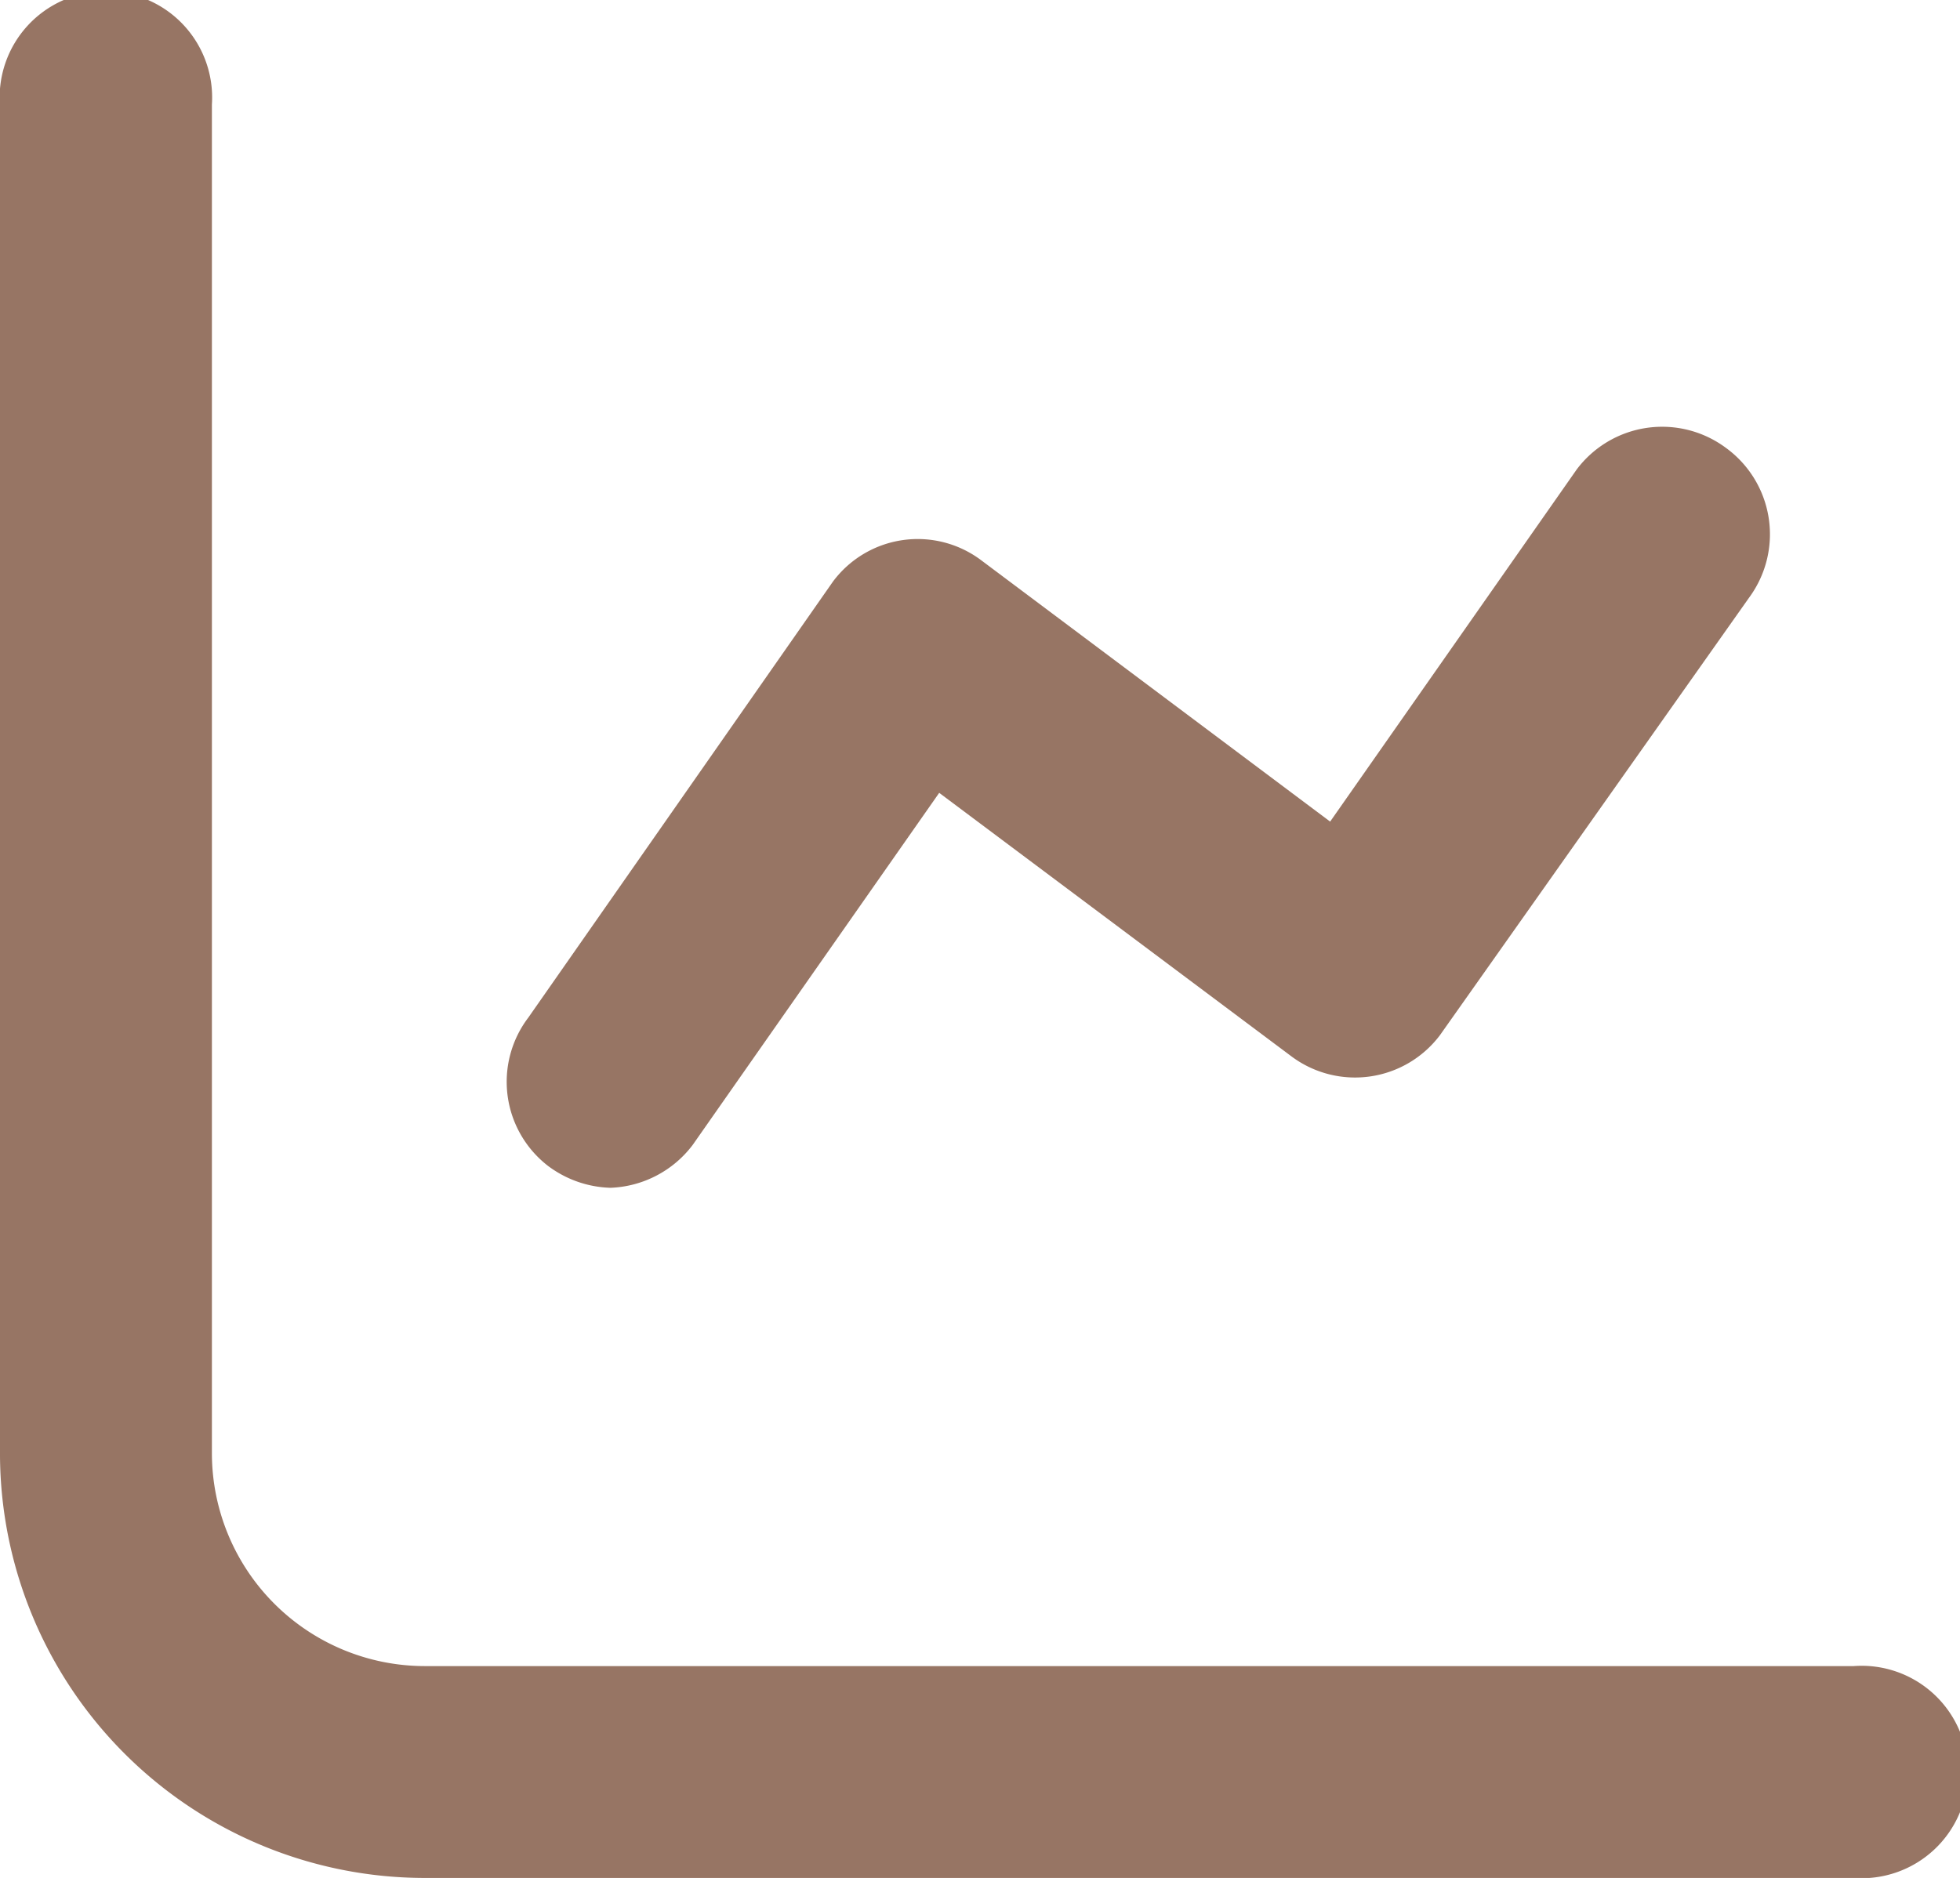 <svg xmlns="http://www.w3.org/2000/svg" viewBox="0 0 33.39 32"><defs><style>.cls-1{fill:#977564;}</style></defs><g id="Layer_2" data-name="Layer 2"><g id="Top_section_and_header" data-name="Top section and header"><path class="cls-1" d="M31.58,28.39v0H7.24a3.63,3.63,0,0,1-3.63-3.61v-23A1.81,1.81,0,1,0,0,1.81v23A7.24,7.24,0,0,0,7.24,32H31.58a1.81,1.81,0,1,0,0-3.61Z"/><path class="cls-1" d="M29.4,7.63A1.82,1.82,0,0,0,26.86,8l-4.2,6L16.72,9.55a1.8,1.8,0,0,0-2.53.36h0L9,17.34a1.81,1.81,0,0,0,.34,2.53,1.86,1.86,0,0,0,1.06.37v0a1.84,1.84,0,0,0,1.4-.73l4.2-6L22,18a1.81,1.81,0,0,0,2.53-.36h0l5.27-7.46A1.82,1.82,0,0,0,29.4,7.63Z"/></g></g></svg>